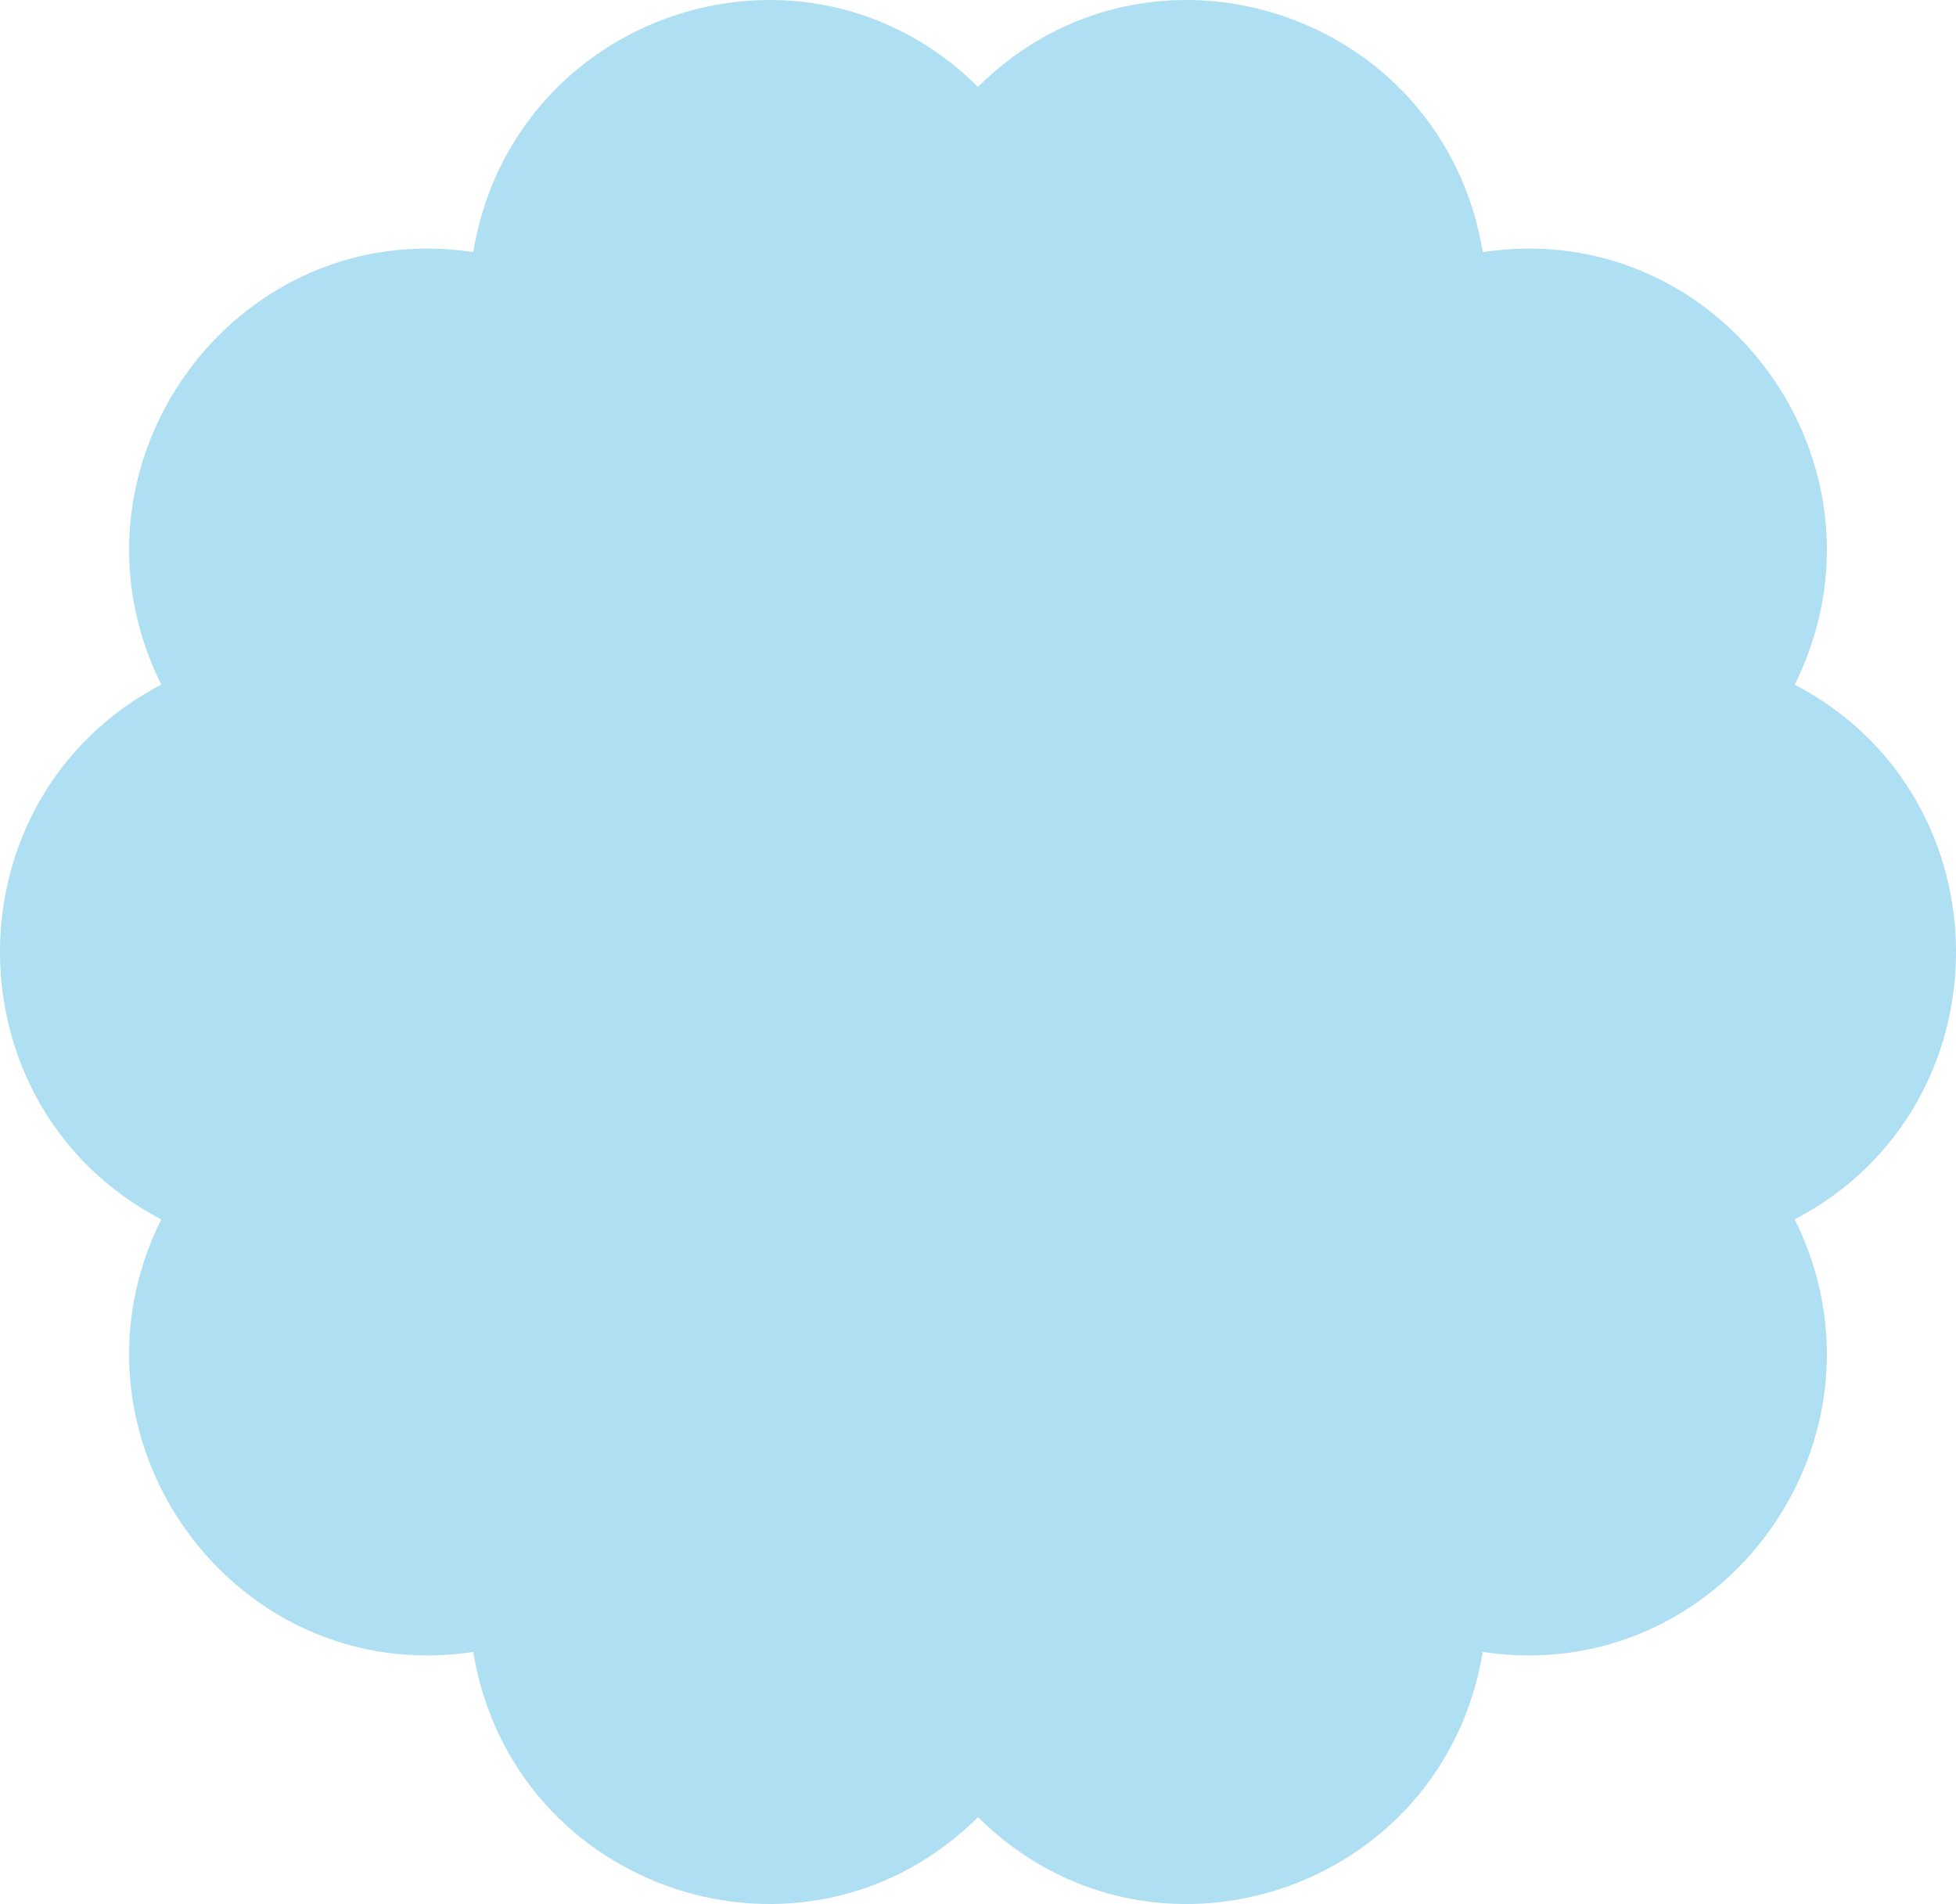 <svg xmlns="http://www.w3.org/2000/svg" fill="none" viewBox="0 0 112 109" height="109" width="112">
<path fill="#AFDFF3" d="M56 4.972C65.885 -4.828 82.633 0.66 84.903 14.432C98.615 12.354 108.968 26.701 102.767 39.193C115.078 45.635 115.078 63.365 102.767 69.807C108.968 82.299 98.615 96.646 84.903 94.568C82.62 108.34 65.885 113.828 56 104.028C46.115 113.828 29.367 108.34 27.097 94.568C13.385 96.646 3.032 82.299 9.233 69.807C-3.078 63.365 -3.078 45.635 9.233 39.193C3.032 26.701 13.385 12.354 27.097 14.432C29.38 0.66 46.115 -4.828 56 4.972Z"></path>
</svg>
